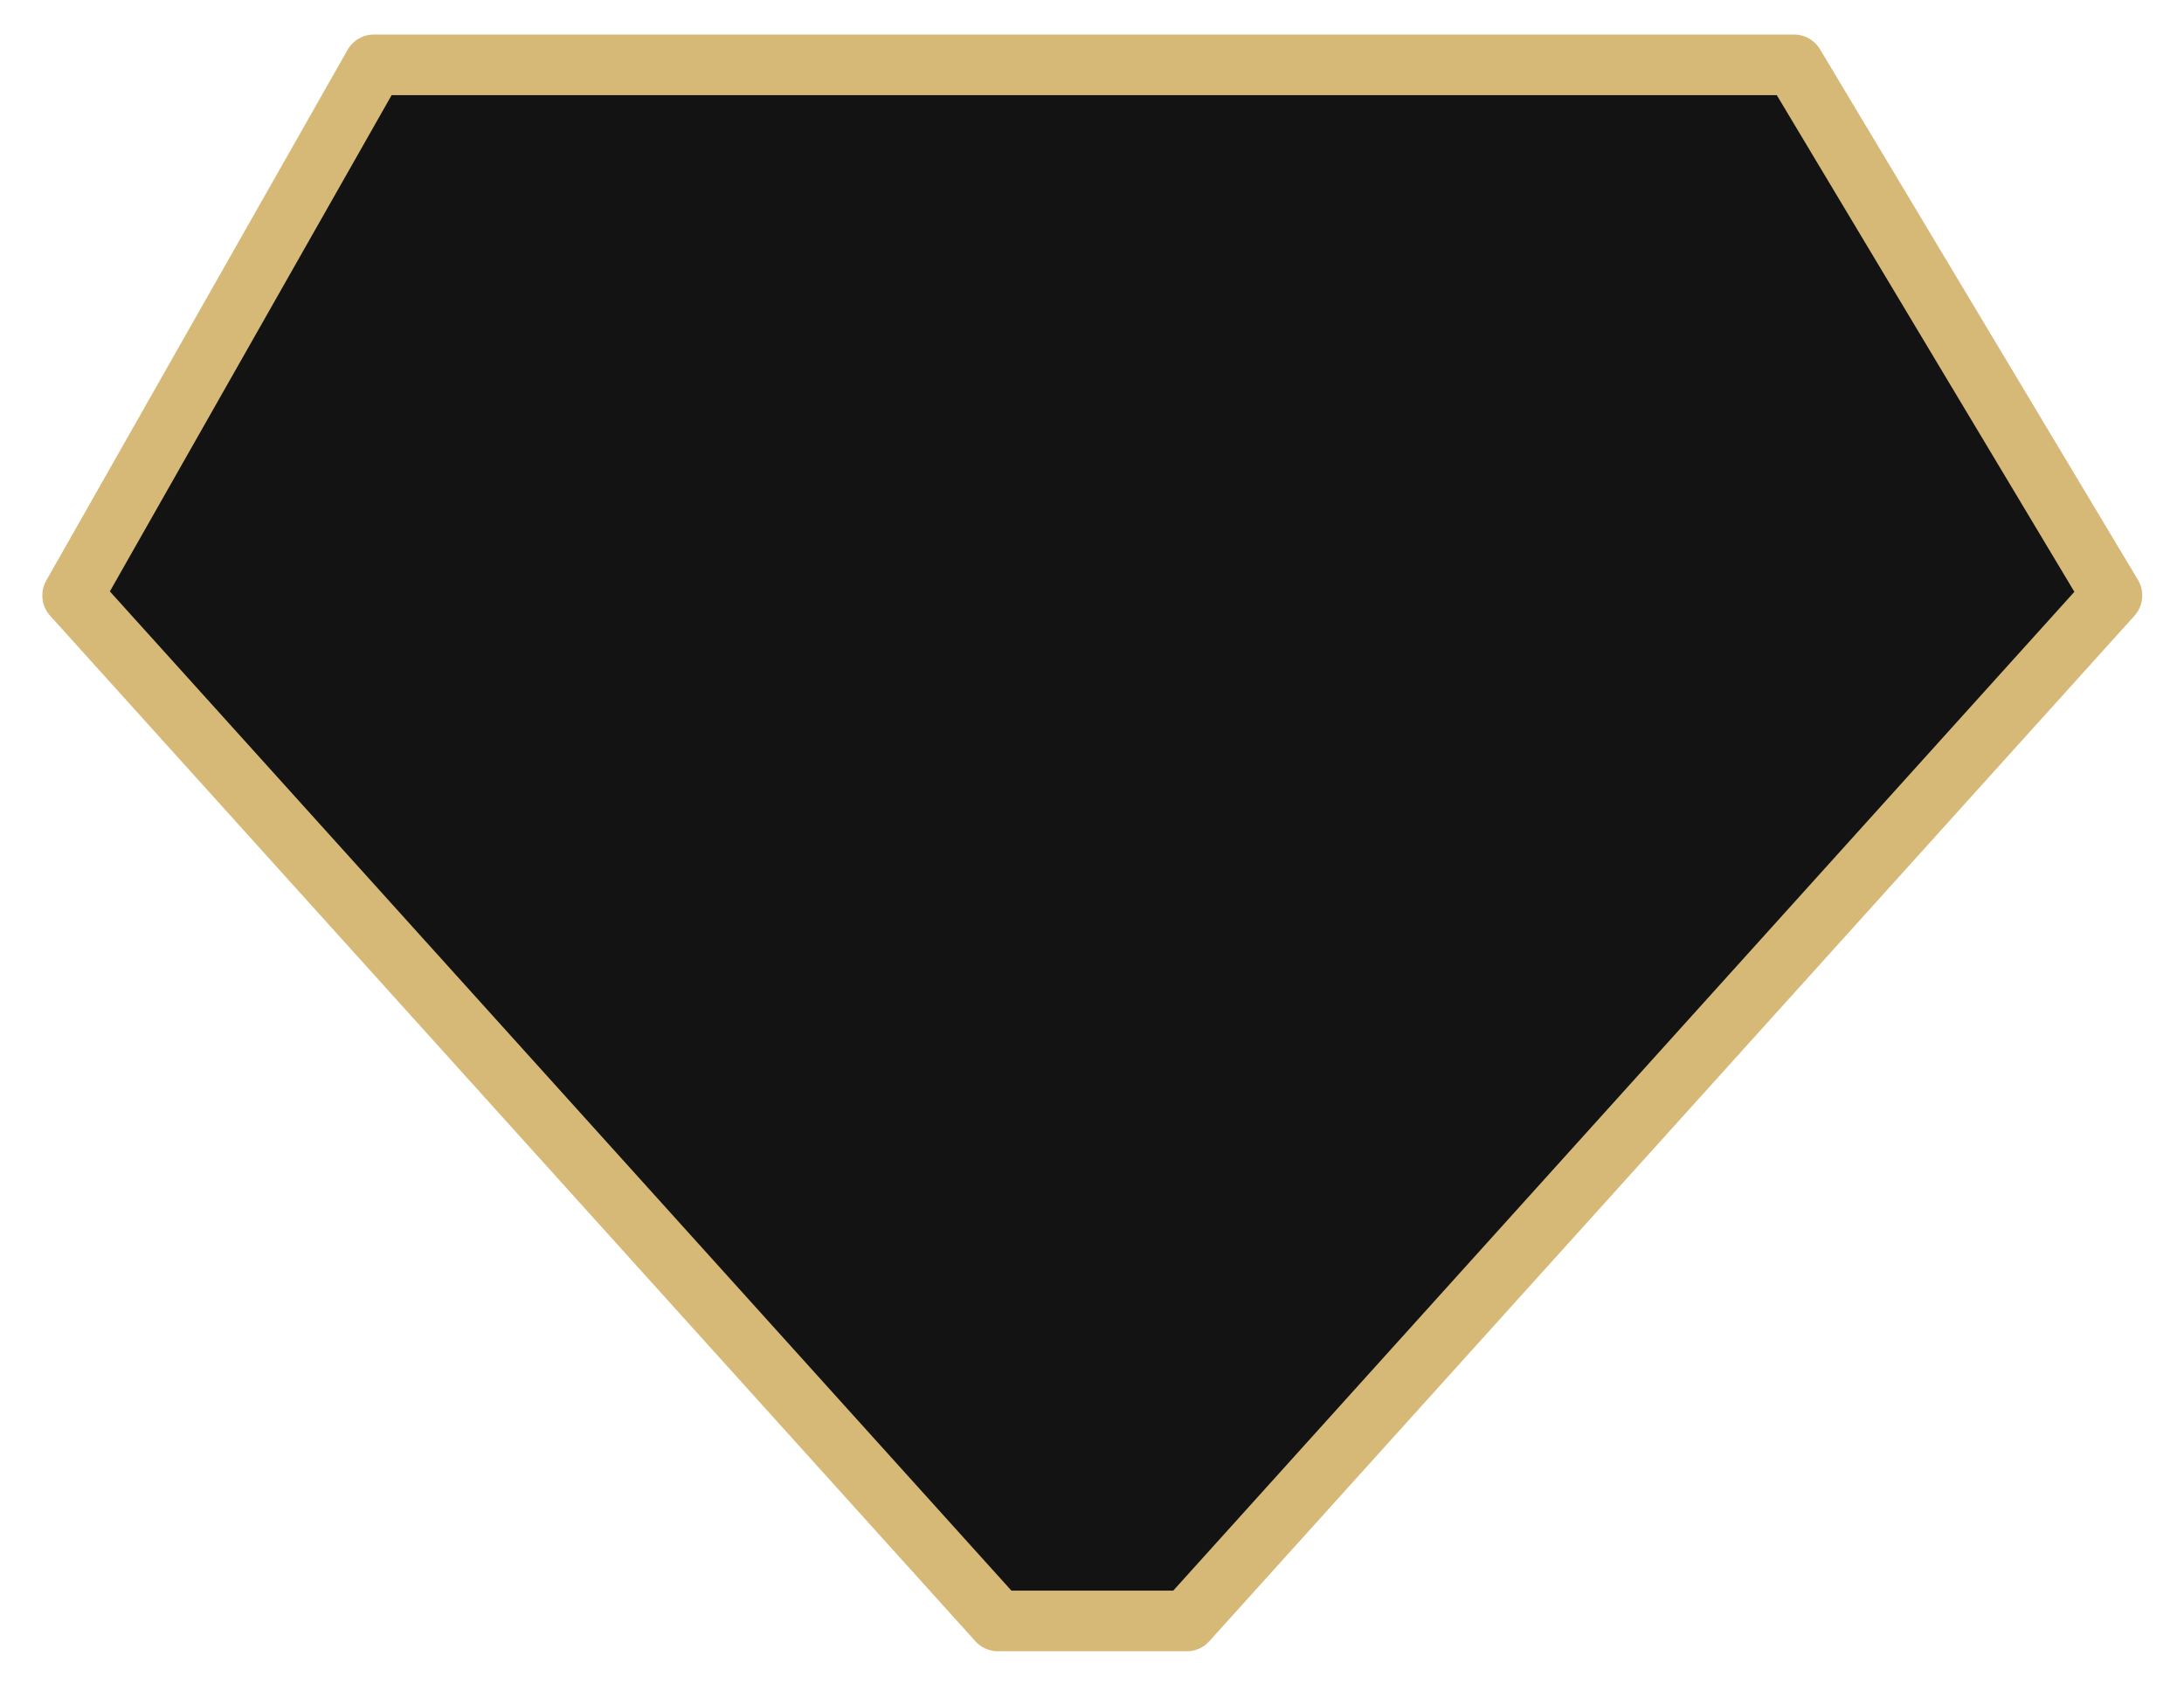 <?xml version="1.0" encoding="UTF-8"?> <svg xmlns="http://www.w3.org/2000/svg" width="36" height="28" viewBox="0 0 36 28" fill="none"><path d="M29.571 1.069H6.164L1.198 9.817L16.449 26.723H19.562L34.812 9.817L29.571 1.069Z" fill="#131313" stroke="#D6B976" stroke-linejoin="round"></path></svg> 